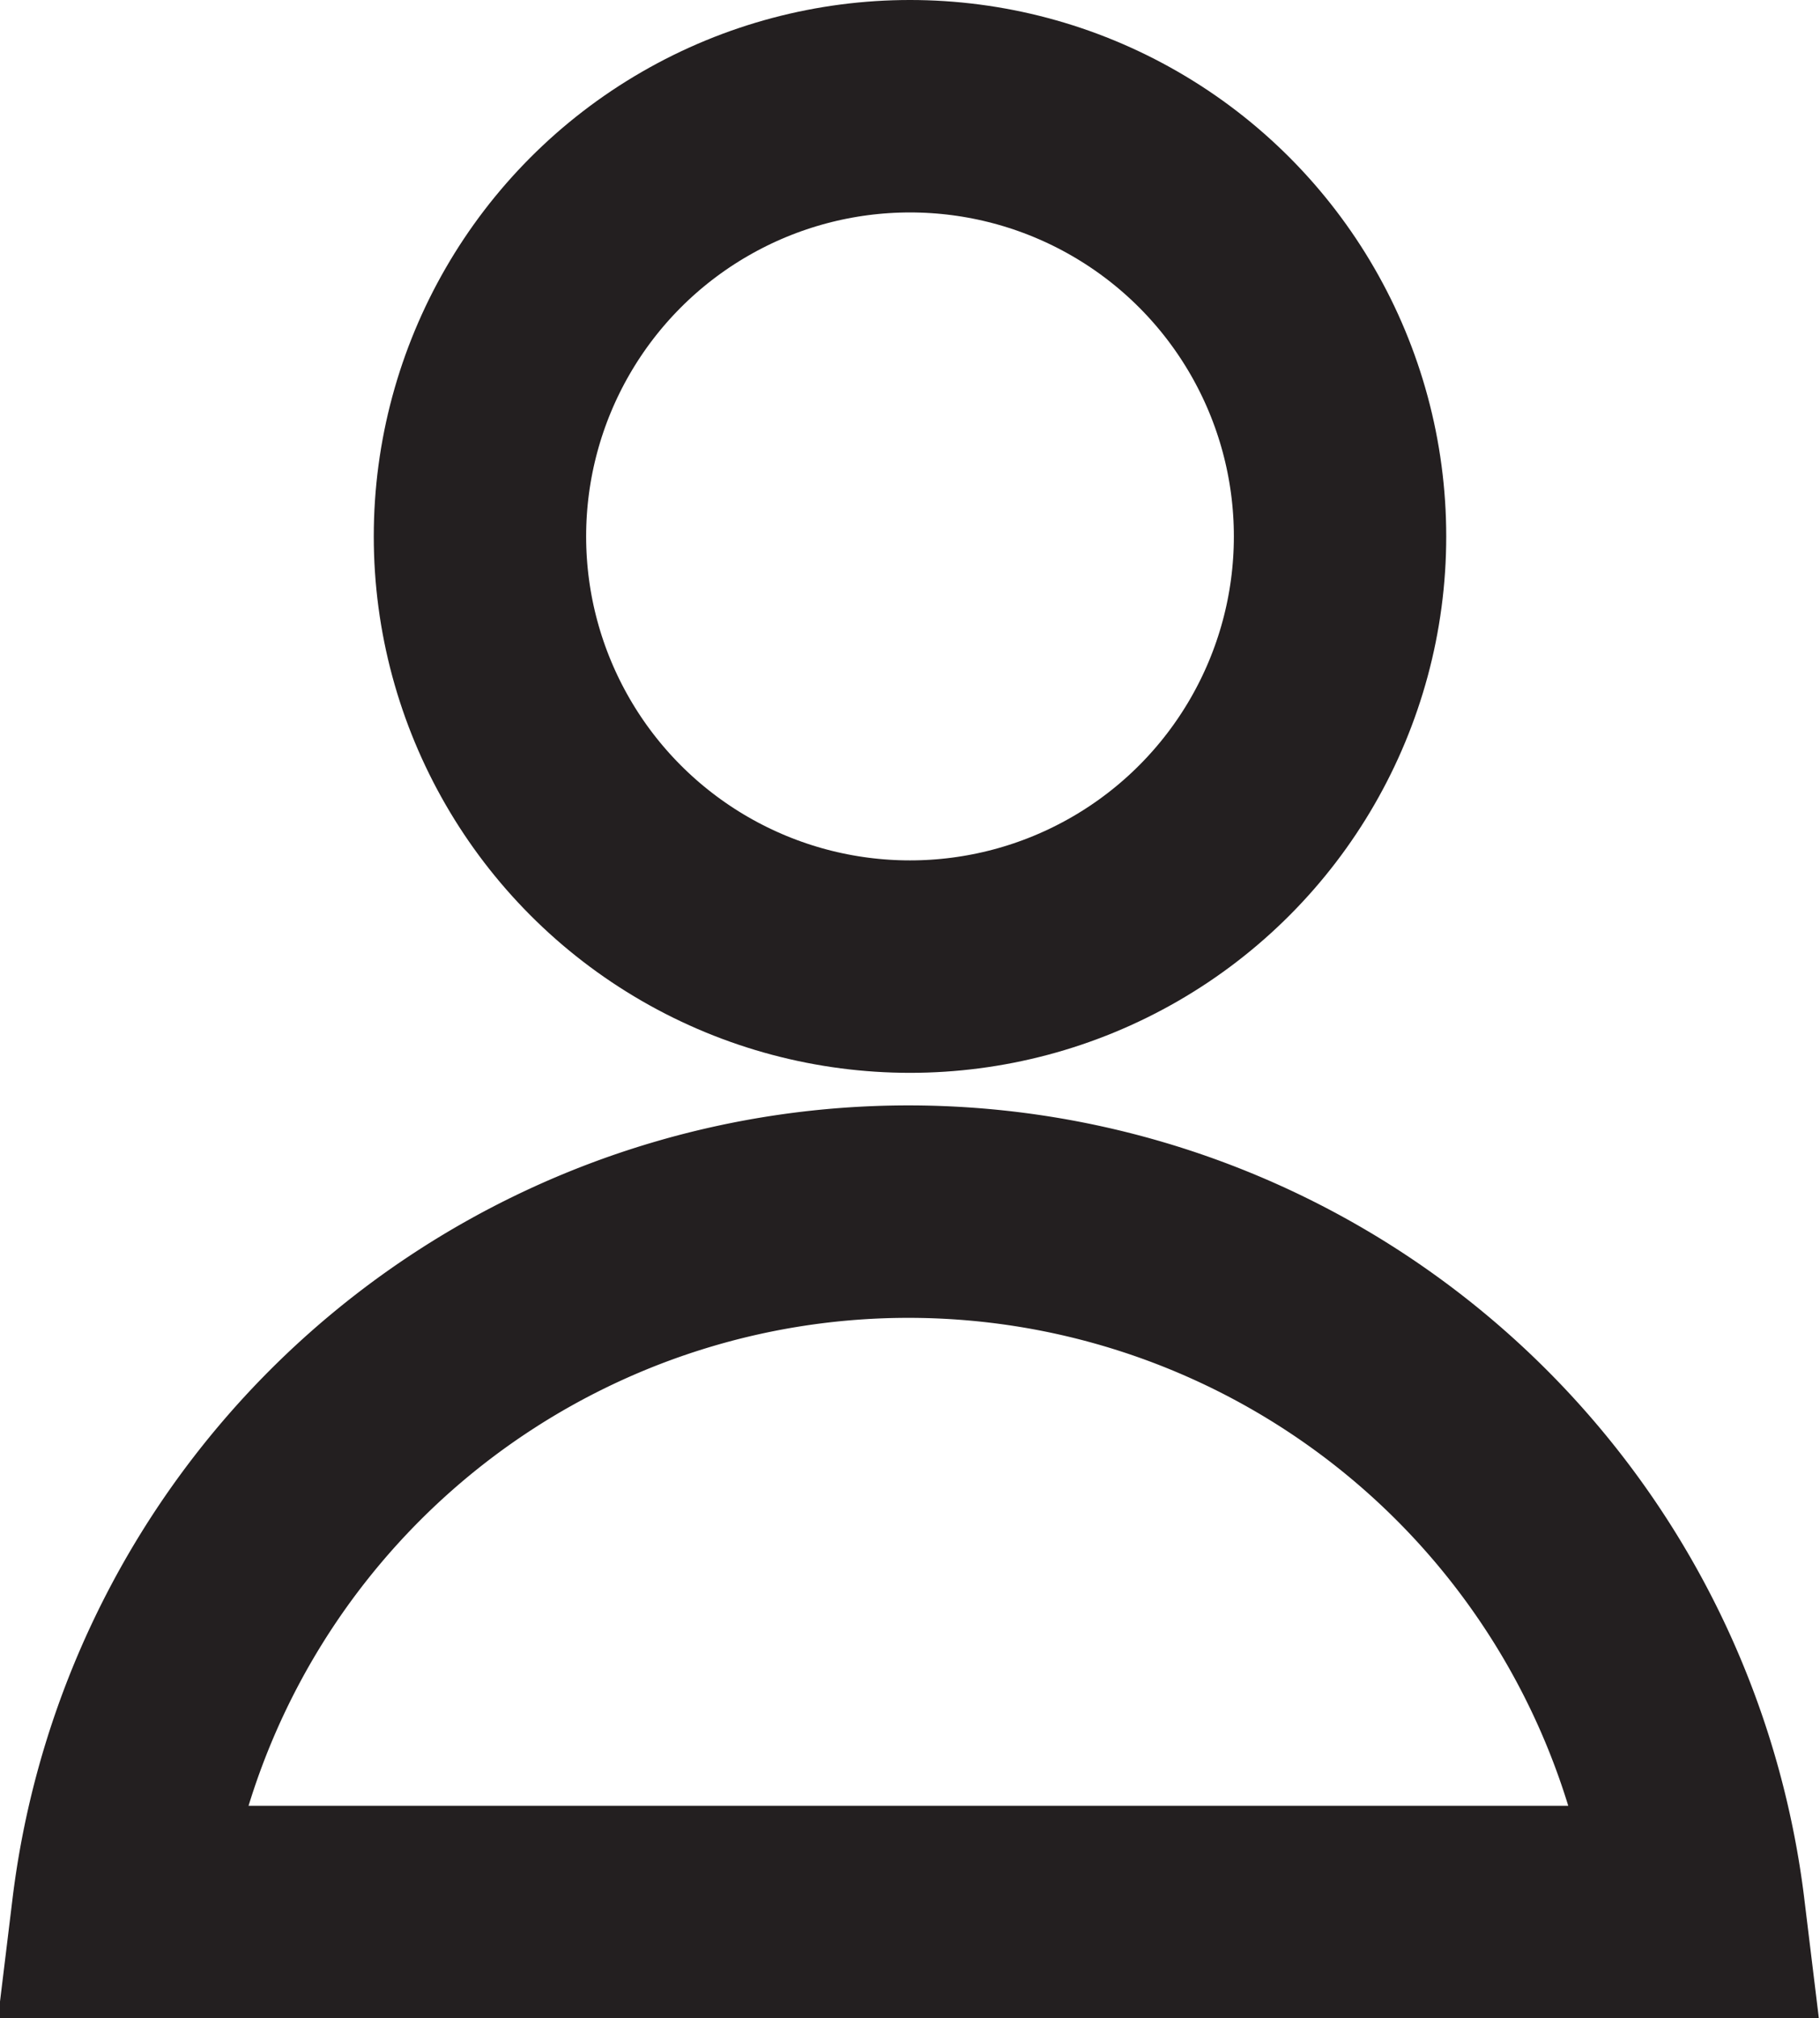 <svg xmlns="http://www.w3.org/2000/svg" viewBox="0 0 17.14 19"><defs><style>.cls-1{fill:none;stroke:#231f20;stroke-miterlimit:10;stroke-width:2px;}</style></defs><title>user</title><g id="Слой_2" data-name="Слой 2"><g id="Layer_1" data-name="Layer 1"><circle class="cls-1" cx="8.57" cy="5.05" r="4.05"/><path class="cls-1" d="M16,18A7.5,7.5,0,0,0,1.11,18Z"/></g></g></svg>